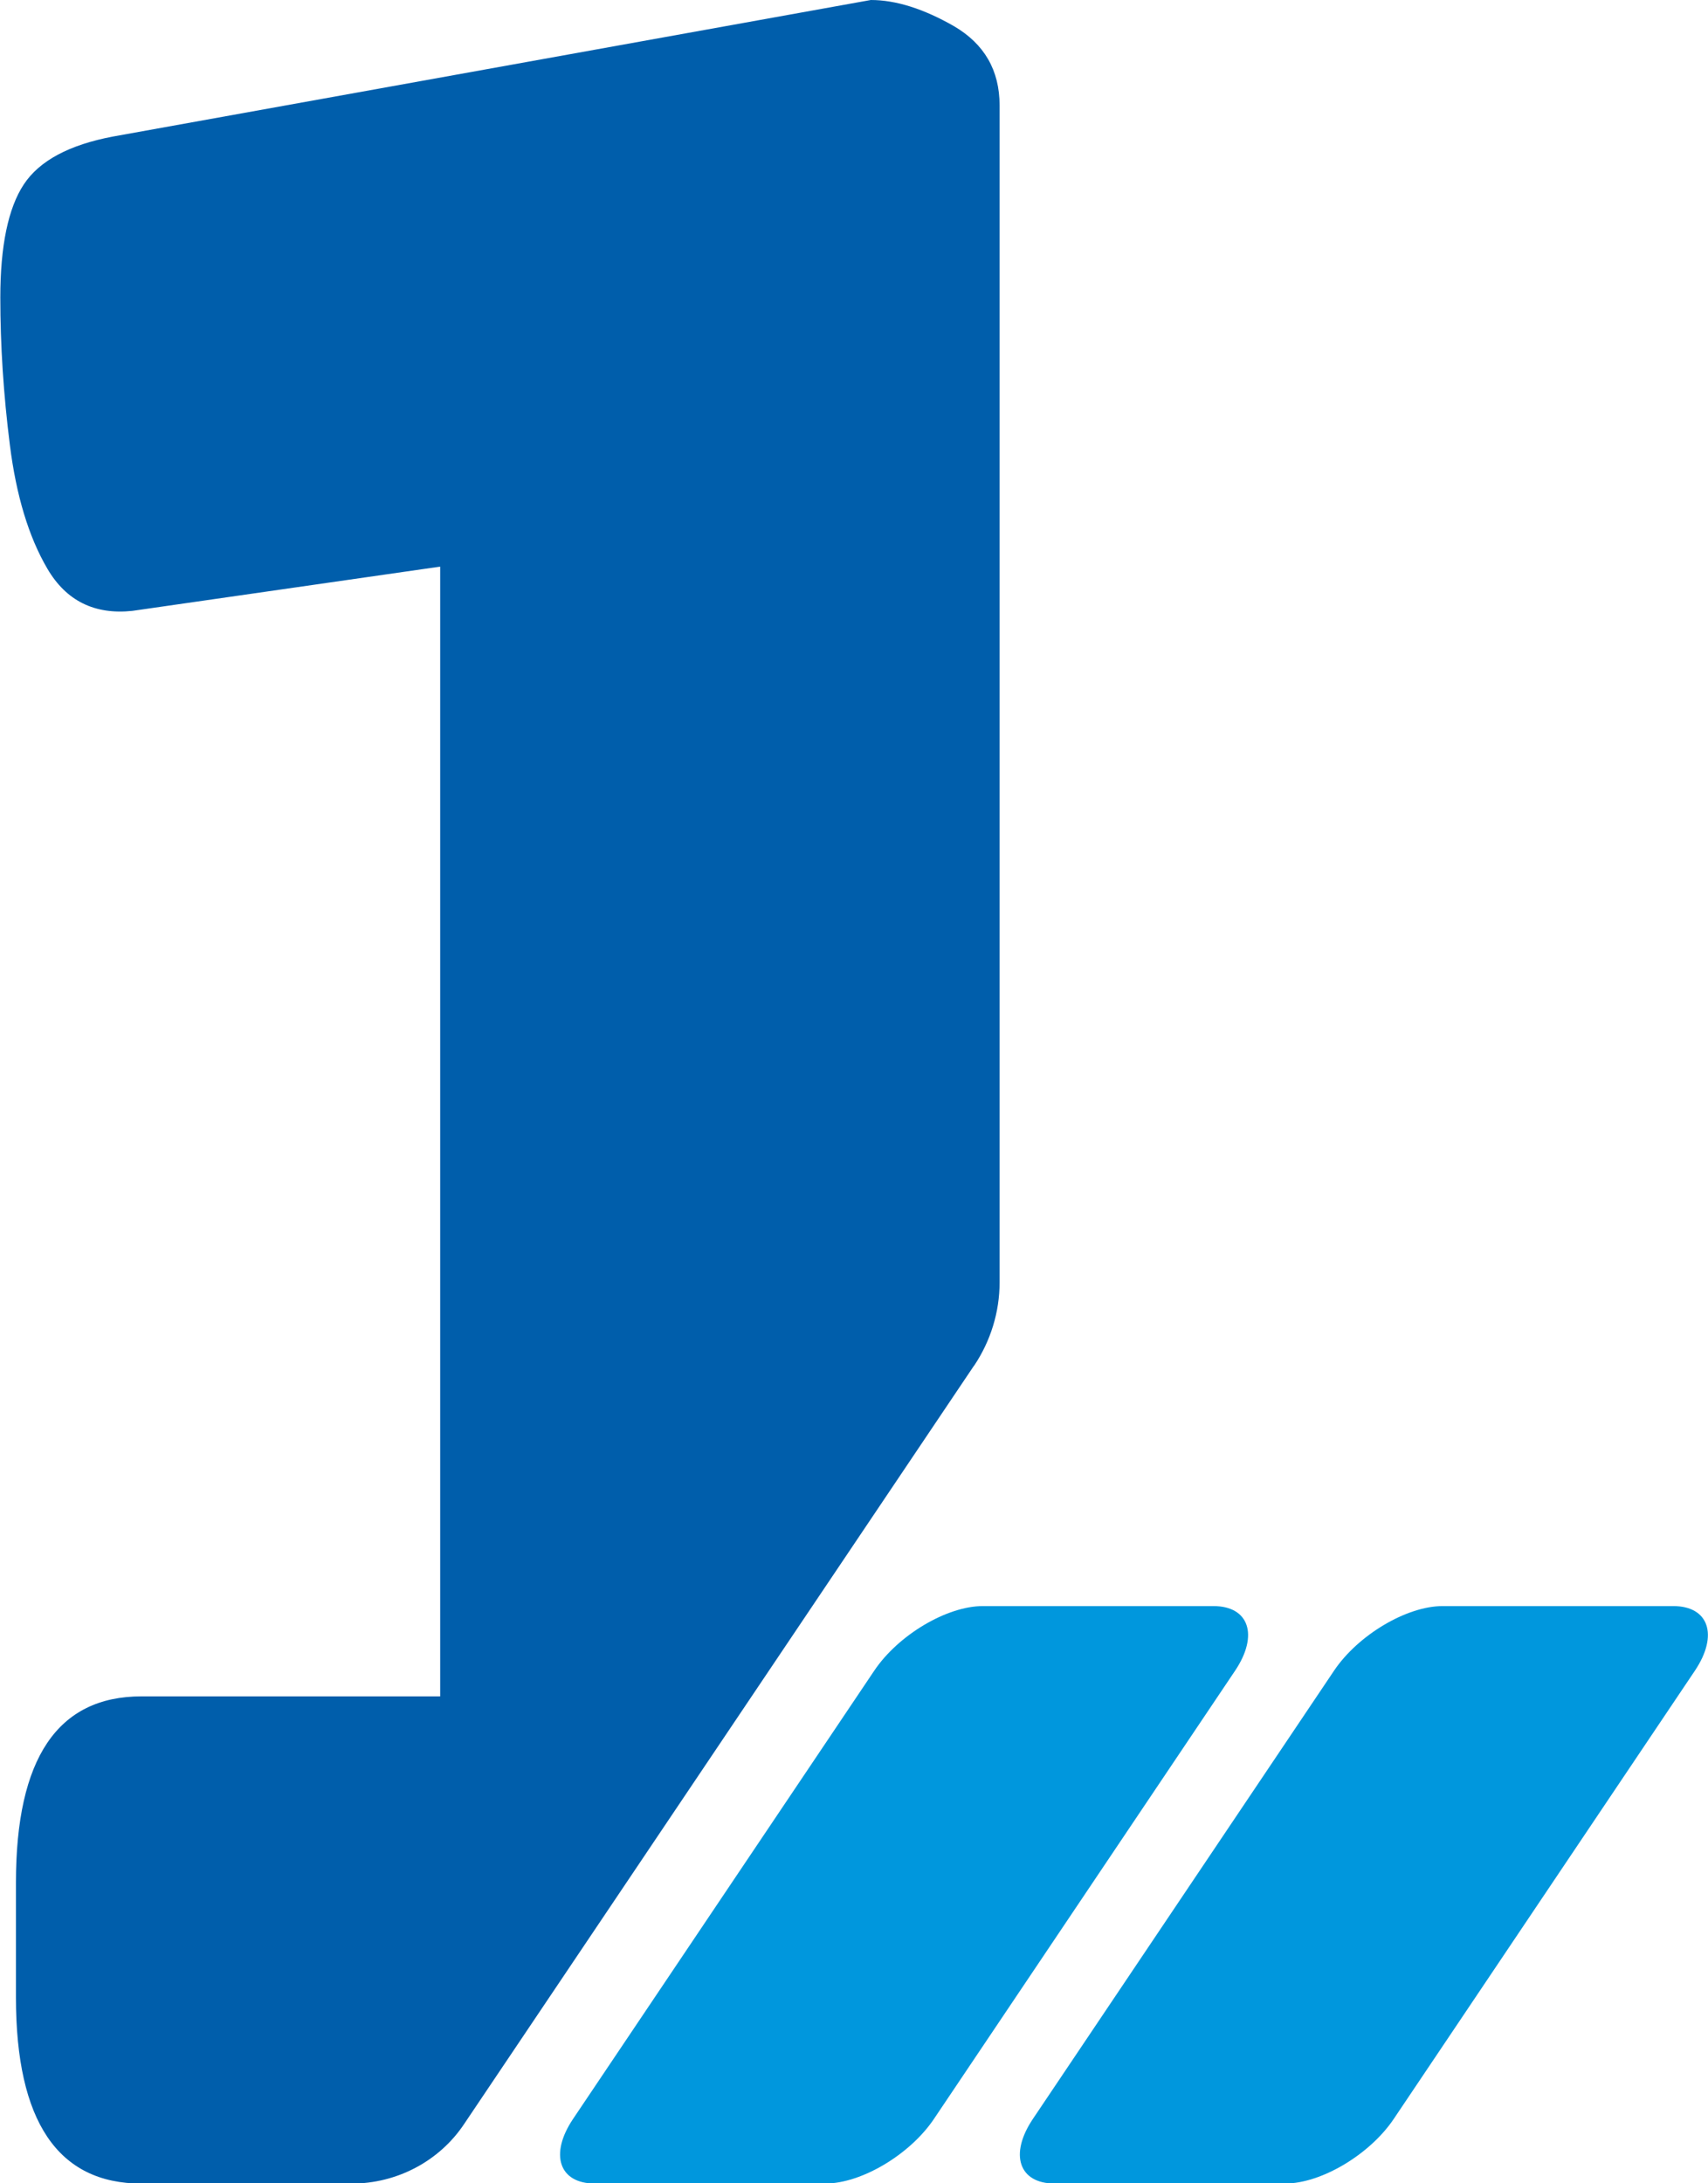 <?xml version="1.0" encoding="UTF-8"?> <svg xmlns="http://www.w3.org/2000/svg" width="54" height="69" viewBox="0 0 54 69" fill="none"><g clip-path="url(#clip0_12109_6486)"><path d="M27.641 52.798L18.116 66.968C17.366 68.087 17.677 69.007 18.803 69.007H26.095C27.229 69.007 28.766 68.096 29.526 66.968L39.05 52.798C39.801 51.678 39.489 50.758 38.364 50.758H31.072C29.938 50.758 28.4 51.669 27.641 52.798Z" fill="#0097DD"></path><path d="M42.178 52.798L32.654 66.968C31.903 68.087 32.214 69.007 33.34 69.007H40.632C41.766 69.007 43.303 68.096 44.063 66.968L53.587 52.798C54.338 51.678 54.027 50.758 52.901 50.758H45.609C44.475 50.758 42.938 51.669 42.178 52.798Z" fill="#0097DD"></path><path d="M30.798 43.16C31.319 42.384 31.603 41.463 31.603 40.534V3.33C31.603 2.22 31.118 1.39 30.166 0.83C29.206 0.28 28.327 0 27.531 0L3.578 4.314C2.187 4.576 1.245 5.081 0.751 5.83C0.257 6.58 0.01 7.78 0.01 9.405C0.01 10.912 0.11 12.464 0.312 14.062C0.513 15.659 0.906 16.968 1.501 17.979C2.096 18.99 2.992 19.432 4.182 19.306L13.917 17.907V53.611H4.475C1.821 53.611 0.504 55.57 0.504 59.496V63.124C0.504 67.041 1.831 69.009 4.475 69.009H11.117C12.544 69.009 13.889 68.305 14.676 67.123L30.788 43.169L30.798 43.16Z" fill="#005EAB"></path></g><defs><clipPath id="clip0_12109_6486"><rect width="54" height="69" fill="white"></rect></clipPath></defs></svg> 